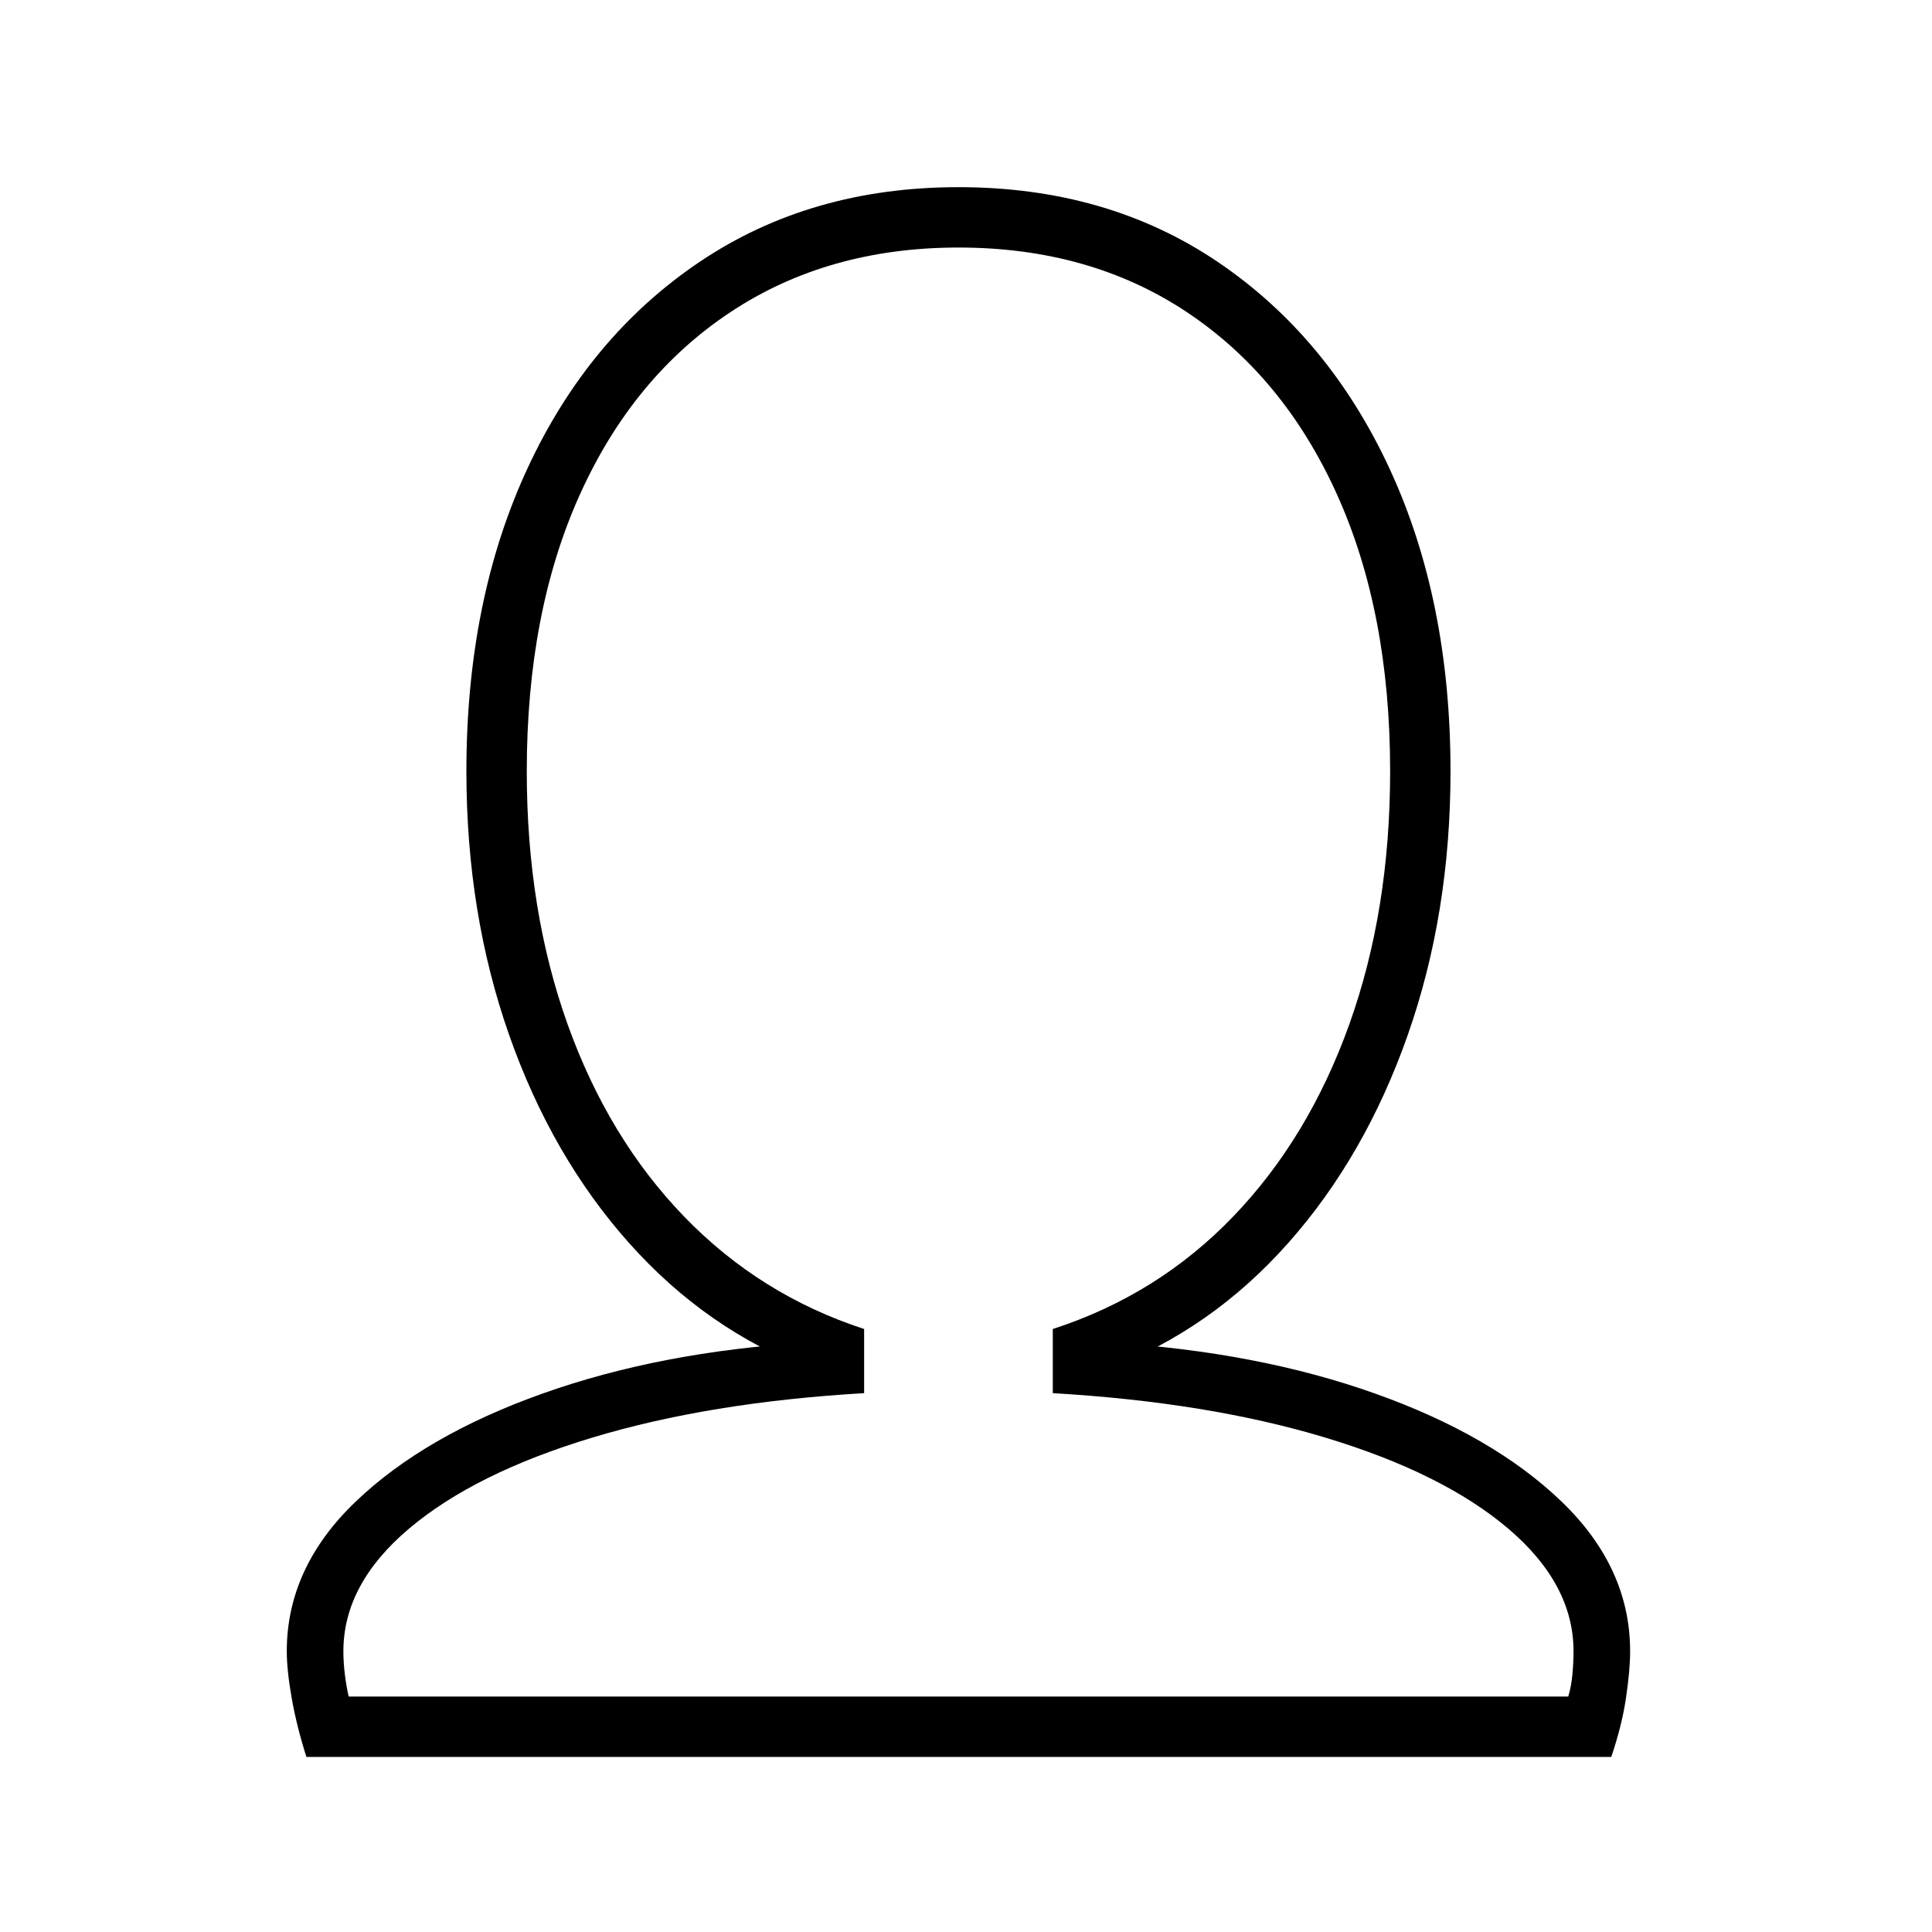 <?xml version="1.0" standalone="no"?>
<!DOCTYPE svg PUBLIC "-//W3C//DTD SVG 1.1//EN" "http://www.w3.org/Graphics/SVG/1.1/DTD/svg11.dtd" >
<svg xmlns="http://www.w3.org/2000/svg" xmlns:xlink="http://www.w3.org/1999/xlink" version="1.1" viewBox="30 -350 2560 2560">
   <path fill="currentColor"
d="M436 1978q-13 -41 -19.5 -78t-6.5 -62q0 -111 91.5 -198.5t247.5 -143t351 -67.5l3 35q-137 -52 -239.5 -167t-159 -276t-56.5 -349q0 -227 81 -401.5t228 -273.5t343 -99q197 0 343.5 99t227.5 273.5t81 401.5q0 188 -56.5 349t-158.5 276t-239 167l2 -35
q196 12 352 67.5t247 143t91 198.5q0 25 -5.5 62t-19.5 78h-1729zM492 1898h1616q4 -13 5.5 -29t1.5 -31q0 -89 -86.5 -162.5t-242 -120.5t-361.5 -59v-85q139 -45 239 -149t154 -255t54 -335q0 -211 -70.5 -367t-199 -241.5t-302.5 -85.5q-173 0 -302 85.5t-199.5 241.5
t-70.5 367q0 184 54 335t154.5 255t238.5 149v85q-205 12 -360.5 59t-242.5 120.5t-87 162.5q0 15 2 31t5 29z" />
</svg>
